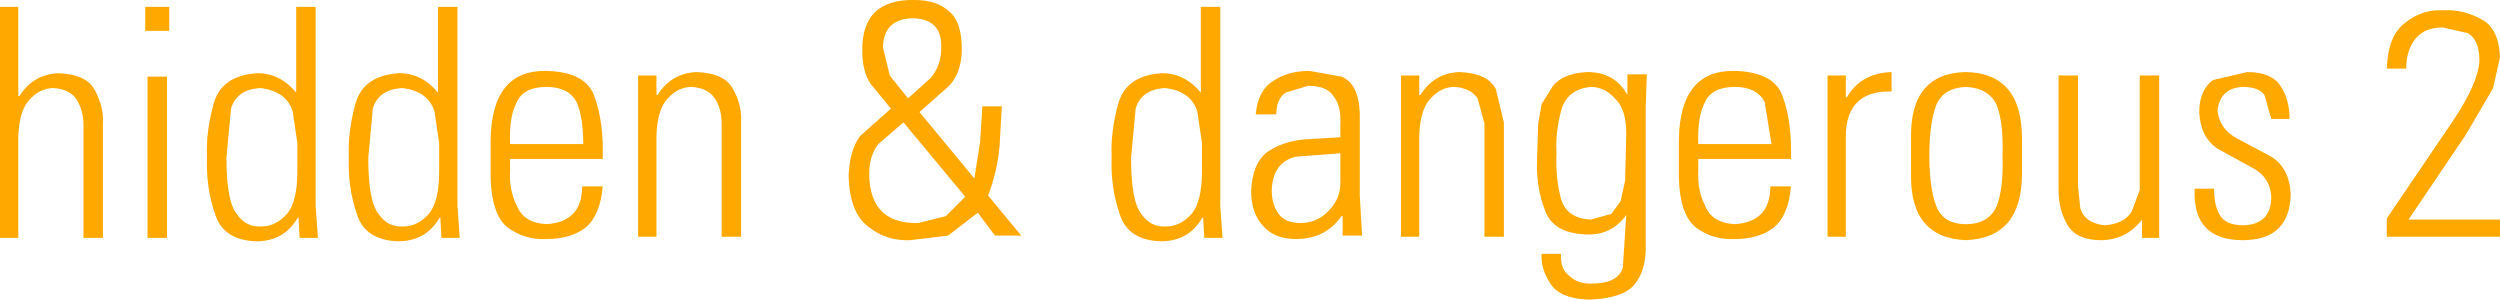 <?xml version="1.0" encoding="UTF-8" standalone="no"?>
<svg xmlns:xlink="http://www.w3.org/1999/xlink" height="13.1px" width="109.3px" xmlns="http://www.w3.org/2000/svg">
  <g transform="matrix(1.0, 0.0, 0.0, 1.0, 54.65, 6.55)">
    <path d="M4.0 -3.2 Q4.75 -2.9 4.8 -1.6 L4.8 2.0 4.9 3.75 4.05 3.75 4.05 2.9 4.0 2.9 Q3.3 3.9 2.0 3.9 1.05 3.9 0.55 3.3 0.05 2.75 0.05 1.8 0.1 0.6 0.75 0.1 1.4 -0.35 2.3 -0.45 L3.95 -0.55 3.95 -1.1 Q4.0 -1.9 3.65 -2.35 3.35 -2.8 2.55 -2.8 L1.55 -2.5 Q1.15 -2.2 1.15 -1.55 L0.25 -1.55 Q0.35 -2.6 1.0 -3.0 1.65 -3.45 2.6 -3.45 L4.0 -3.2 M8.95 -2.75 Q8.35 -2.75 7.9 -2.25 7.45 -1.8 7.4 -0.65 L7.4 3.8 6.6 3.8 6.6 -3.25 7.4 -3.25 7.4 -2.4 7.45 -2.4 Q8.05 -3.35 9.15 -3.4 10.4 -3.35 10.75 -2.65 L11.1 -1.2 11.1 3.8 10.25 3.8 10.25 -1.15 9.95 -2.25 Q9.65 -2.7 8.95 -2.75 M13.25 -2.8 Q13.7 -3.35 14.75 -3.4 15.95 -3.4 16.5 -2.4 L16.5 -3.3 17.35 -3.3 17.3 -1.9 17.3 4.05 Q17.35 5.25 16.8 5.9 16.3 6.5 14.8 6.55 13.5 6.5 13.1 5.8 12.7 5.15 12.75 4.55 L13.6 4.55 Q13.55 5.2 13.95 5.5 14.3 5.85 14.9 5.85 16.1 5.85 16.3 5.15 L16.45 2.85 Q15.8 3.75 14.7 3.7 13.25 3.65 12.9 2.65 12.5 1.65 12.55 0.4 L12.6 -1.15 12.75 -2.0 13.25 -2.8 M13.6 -1.7 Q13.35 -0.75 13.4 0.1 13.35 1.25 13.6 2.15 13.85 3.0 14.9 3.05 L15.8 2.8 16.2 2.25 16.4 1.35 16.45 -0.7 Q16.45 -1.8 15.95 -2.25 15.5 -2.75 14.9 -2.75 13.85 -2.65 13.6 -1.7 M19.6 -0.25 L22.8 -0.25 22.5 -2.1 Q22.15 -2.75 21.2 -2.75 20.2 -2.75 19.9 -2.1 19.55 -1.45 19.6 -0.25 M23.3 -2.3 Q23.7 -1.2 23.65 0.4 L19.6 0.4 19.6 0.95 Q19.55 1.75 19.9 2.45 20.2 3.2 21.2 3.25 22.75 3.15 22.75 1.6 L23.65 1.6 Q23.55 2.85 22.9 3.4 22.25 3.9 21.2 3.9 20.25 3.95 19.5 3.4 18.8 2.85 18.75 1.25 L18.75 -0.45 Q18.8 -3.5 21.2 -3.45 22.95 -3.4 23.3 -2.3 M28.05 -3.4 L28.05 -2.55 Q26.15 -2.6 26.05 -0.75 L26.05 3.8 25.25 3.8 25.25 -3.25 26.05 -3.25 26.05 -2.3 26.1 -2.3 Q26.7 -3.35 28.05 -3.4 M33.75 -0.5 L33.75 1.05 Q33.75 3.85 31.3 3.95 28.85 3.85 28.9 1.05 L28.9 -0.5 Q28.85 -3.35 31.3 -3.4 33.75 -3.35 33.75 -0.5 M31.3 -2.75 Q30.3 -2.7 30.0 -1.95 29.7 -1.15 29.7 0.25 29.7 1.65 30.0 2.45 30.3 3.25 31.3 3.25 32.3 3.25 32.65 2.45 32.95 1.65 32.9 0.25 32.95 -1.15 32.65 -1.95 32.3 -2.7 31.3 -2.75 M36.2 -3.25 L36.2 1.6 36.3 2.55 Q36.5 3.2 37.35 3.3 38.2 3.25 38.55 2.7 L38.9 1.75 38.9 -3.25 39.75 -3.25 39.75 3.85 39.0 3.85 39.0 3.05 Q38.3 3.95 37.2 3.95 36.15 3.95 35.75 3.3 35.35 2.65 35.35 1.75 L35.35 -3.25 36.2 -3.25 M41.5 -1.65 Q41.5 -2.6 42.1 -3.05 L43.6 -3.4 Q44.65 -3.4 45.05 -2.8 45.45 -2.2 45.45 -1.35 L44.65 -1.35 44.35 -2.4 Q44.1 -2.75 43.4 -2.75 42.4 -2.7 42.3 -1.7 42.4 -0.9 43.15 -0.5 L44.65 0.3 Q45.45 0.8 45.5 1.95 45.45 3.95 43.4 3.95 41.2 3.95 41.3 1.7 L42.15 1.7 Q42.15 2.45 42.4 2.85 42.65 3.3 43.45 3.3 44.65 3.25 44.65 2.05 44.6 1.2 43.85 0.8 L42.3 -0.05 Q41.55 -0.55 41.5 -1.65 M49.7 -3.55 Q49.75 -5.0 50.5 -5.55 51.25 -6.15 52.15 -6.1 53.05 -6.15 53.85 -5.7 54.6 -5.3 54.65 -4.05 L54.35 -2.7 53.15 -0.65 50.65 3.05 54.65 3.05 54.65 3.8 49.7 3.8 49.7 3.0 52.55 -1.2 Q53.7 -2.9 53.75 -3.9 53.75 -4.8 53.25 -5.1 L52.15 -5.35 Q51.35 -5.35 50.95 -4.85 50.55 -4.35 50.55 -3.55 L49.7 -3.55 M3.95 1.45 L3.95 0.15 2.0 0.3 Q1.0 0.55 0.95 1.75 0.95 2.4 1.25 2.8 1.55 3.2 2.2 3.2 2.95 3.2 3.45 2.65 3.95 2.15 3.95 1.45 M-53.85 -2.35 L-53.8 -2.35 Q-53.2 -3.3 -52.1 -3.35 -50.85 -3.3 -50.5 -2.6 -50.1 -1.85 -50.15 -1.15 L-50.15 3.85 -51.0 3.85 -51.0 -1.1 Q-51.0 -1.7 -51.3 -2.2 -51.6 -2.65 -52.3 -2.7 -52.9 -2.7 -53.35 -2.2 -53.8 -1.75 -53.85 -0.6 L-53.85 3.85 -54.65 3.85 -54.65 -6.25 -53.85 -6.25 -53.85 -2.35 M-40.85 -6.25 L-40.85 2.45 -40.75 3.85 -41.55 3.85 -41.6 2.95 -41.65 3.0 Q-42.25 4.0 -43.45 4.0 -44.9 3.95 -45.25 2.8 -45.65 1.65 -45.6 0.3 -45.65 -0.8 -45.3 -2.05 -44.95 -3.25 -43.4 -3.35 -42.4 -3.35 -41.7 -2.5 L-41.7 -6.25 -40.85 -6.25 M-47.25 -6.25 L-47.25 -5.2 -48.3 -5.2 -48.3 -6.25 -47.25 -6.25 M-47.35 -3.2 L-47.35 3.85 -48.2 3.85 -48.2 -3.2 -47.35 -3.2 M-44.55 -1.8 L-44.75 0.35 Q-44.75 2.25 -44.3 2.8 -43.9 3.4 -43.2 3.35 -42.6 3.35 -42.1 2.8 -41.65 2.25 -41.65 0.95 L-41.65 -0.3 -41.85 -1.65 Q-42.1 -2.55 -43.25 -2.7 -44.3 -2.65 -44.55 -1.8 M-35.5 -2.5 L-35.5 -6.25 -34.65 -6.25 -34.65 2.45 -34.55 3.85 -35.35 3.85 -35.4 2.95 -35.45 3.0 Q-36.05 4.0 -37.25 4.0 -38.7 3.95 -39.05 2.8 -39.45 1.65 -39.4 0.3 -39.45 -0.8 -39.1 -2.05 -38.75 -3.25 -37.2 -3.35 -36.2 -3.35 -35.5 -2.5 M-37.05 -2.7 Q-38.1 -2.65 -38.35 -1.8 L-38.55 0.35 Q-38.55 2.25 -38.1 2.8 -37.7 3.4 -37.0 3.35 -36.4 3.35 -35.9 2.8 -35.45 2.25 -35.45 0.95 L-35.45 -0.3 -35.65 -1.65 Q-35.9 -2.55 -37.05 -2.7 M-30.75 -3.45 Q-29.0 -3.4 -28.65 -2.3 -28.25 -1.2 -28.3 0.4 L-32.35 0.4 -32.35 0.95 Q-32.4 1.75 -32.05 2.45 -31.75 3.2 -30.75 3.25 -29.2 3.15 -29.2 1.6 L-28.3 1.6 Q-28.4 2.85 -29.05 3.4 -29.7 3.9 -30.75 3.9 -31.7 3.95 -32.45 3.4 -33.15 2.85 -33.2 1.25 L-33.2 -0.45 Q-33.15 -3.5 -30.75 -3.45 M-32.05 -2.1 Q-32.4 -1.45 -32.35 -0.25 L-29.15 -0.25 Q-29.15 -1.45 -29.45 -2.1 -29.8 -2.75 -30.75 -2.75 -31.75 -2.75 -32.05 -2.1 M-25.95 -0.65 L-25.95 3.8 -26.75 3.8 -26.75 -3.25 -25.95 -3.25 -25.95 -2.4 -25.9 -2.4 Q-25.3 -3.35 -24.2 -3.4 -22.95 -3.35 -22.6 -2.65 -22.2 -1.95 -22.25 -1.2 L-22.25 3.8 -23.1 3.8 -23.1 -1.15 Q-23.1 -1.8 -23.4 -2.25 -23.7 -2.7 -24.4 -2.75 -25.0 -2.75 -25.45 -2.25 -25.9 -1.8 -25.95 -0.65 M-16.95 -4.3 Q-17.0 -6.6 -14.65 -6.55 -13.7 -6.55 -13.15 -6.05 -12.6 -5.6 -12.6 -4.4 -12.6 -3.4 -13.15 -2.8 L-14.45 -1.65 -12.05 1.25 -11.8 -0.35 -11.7 -1.9 -10.85 -1.9 -10.95 -0.15 Q-11.05 0.95 -11.45 2.0 L-10.0 3.75 -11.15 3.75 -11.9 2.75 -13.2 3.75 -14.85 3.95 Q-15.9 4.0 -16.7 3.35 -17.5 2.75 -17.55 1.15 -17.5 0.0 -17.05 -0.6 L-15.7 -1.8 -16.6 -2.9 Q-16.95 -3.45 -16.95 -4.3 M-15.75 -3.25 L-14.95 -2.25 -13.95 -3.15 Q-13.5 -3.7 -13.5 -4.45 -13.45 -5.7 -14.7 -5.75 -16.0 -5.75 -16.05 -4.5 L-15.75 -3.25 M-16.25 -0.25 Q-16.65 0.25 -16.65 1.1 -16.6 3.25 -14.5 3.2 L-13.3 2.9 -12.45 2.05 -15.15 -1.2 -16.25 -0.25 M-5.0 -1.8 L-5.2 0.35 Q-5.2 2.25 -4.75 2.8 -4.35 3.4 -3.65 3.35 -3.05 3.35 -2.55 2.8 -2.1 2.25 -2.1 0.95 L-2.1 -0.3 -2.3 -1.65 Q-2.55 -2.55 -3.7 -2.7 -4.75 -2.65 -5.0 -1.8 M-3.85 -3.35 Q-2.85 -3.35 -2.15 -2.5 L-2.15 -6.25 -1.3 -6.25 -1.3 2.45 -1.2 3.85 -2.0 3.85 -2.05 2.95 -2.1 3.0 Q-2.7 4.0 -3.9 4.0 -5.35 3.95 -5.7 2.8 -6.1 1.65 -6.05 0.3 -6.1 -0.8 -5.75 -2.05 -5.4 -3.25 -3.85 -3.35" fill="#ffa800" fill-rule="evenodd" stroke="none"/>
  </g>
</svg>

